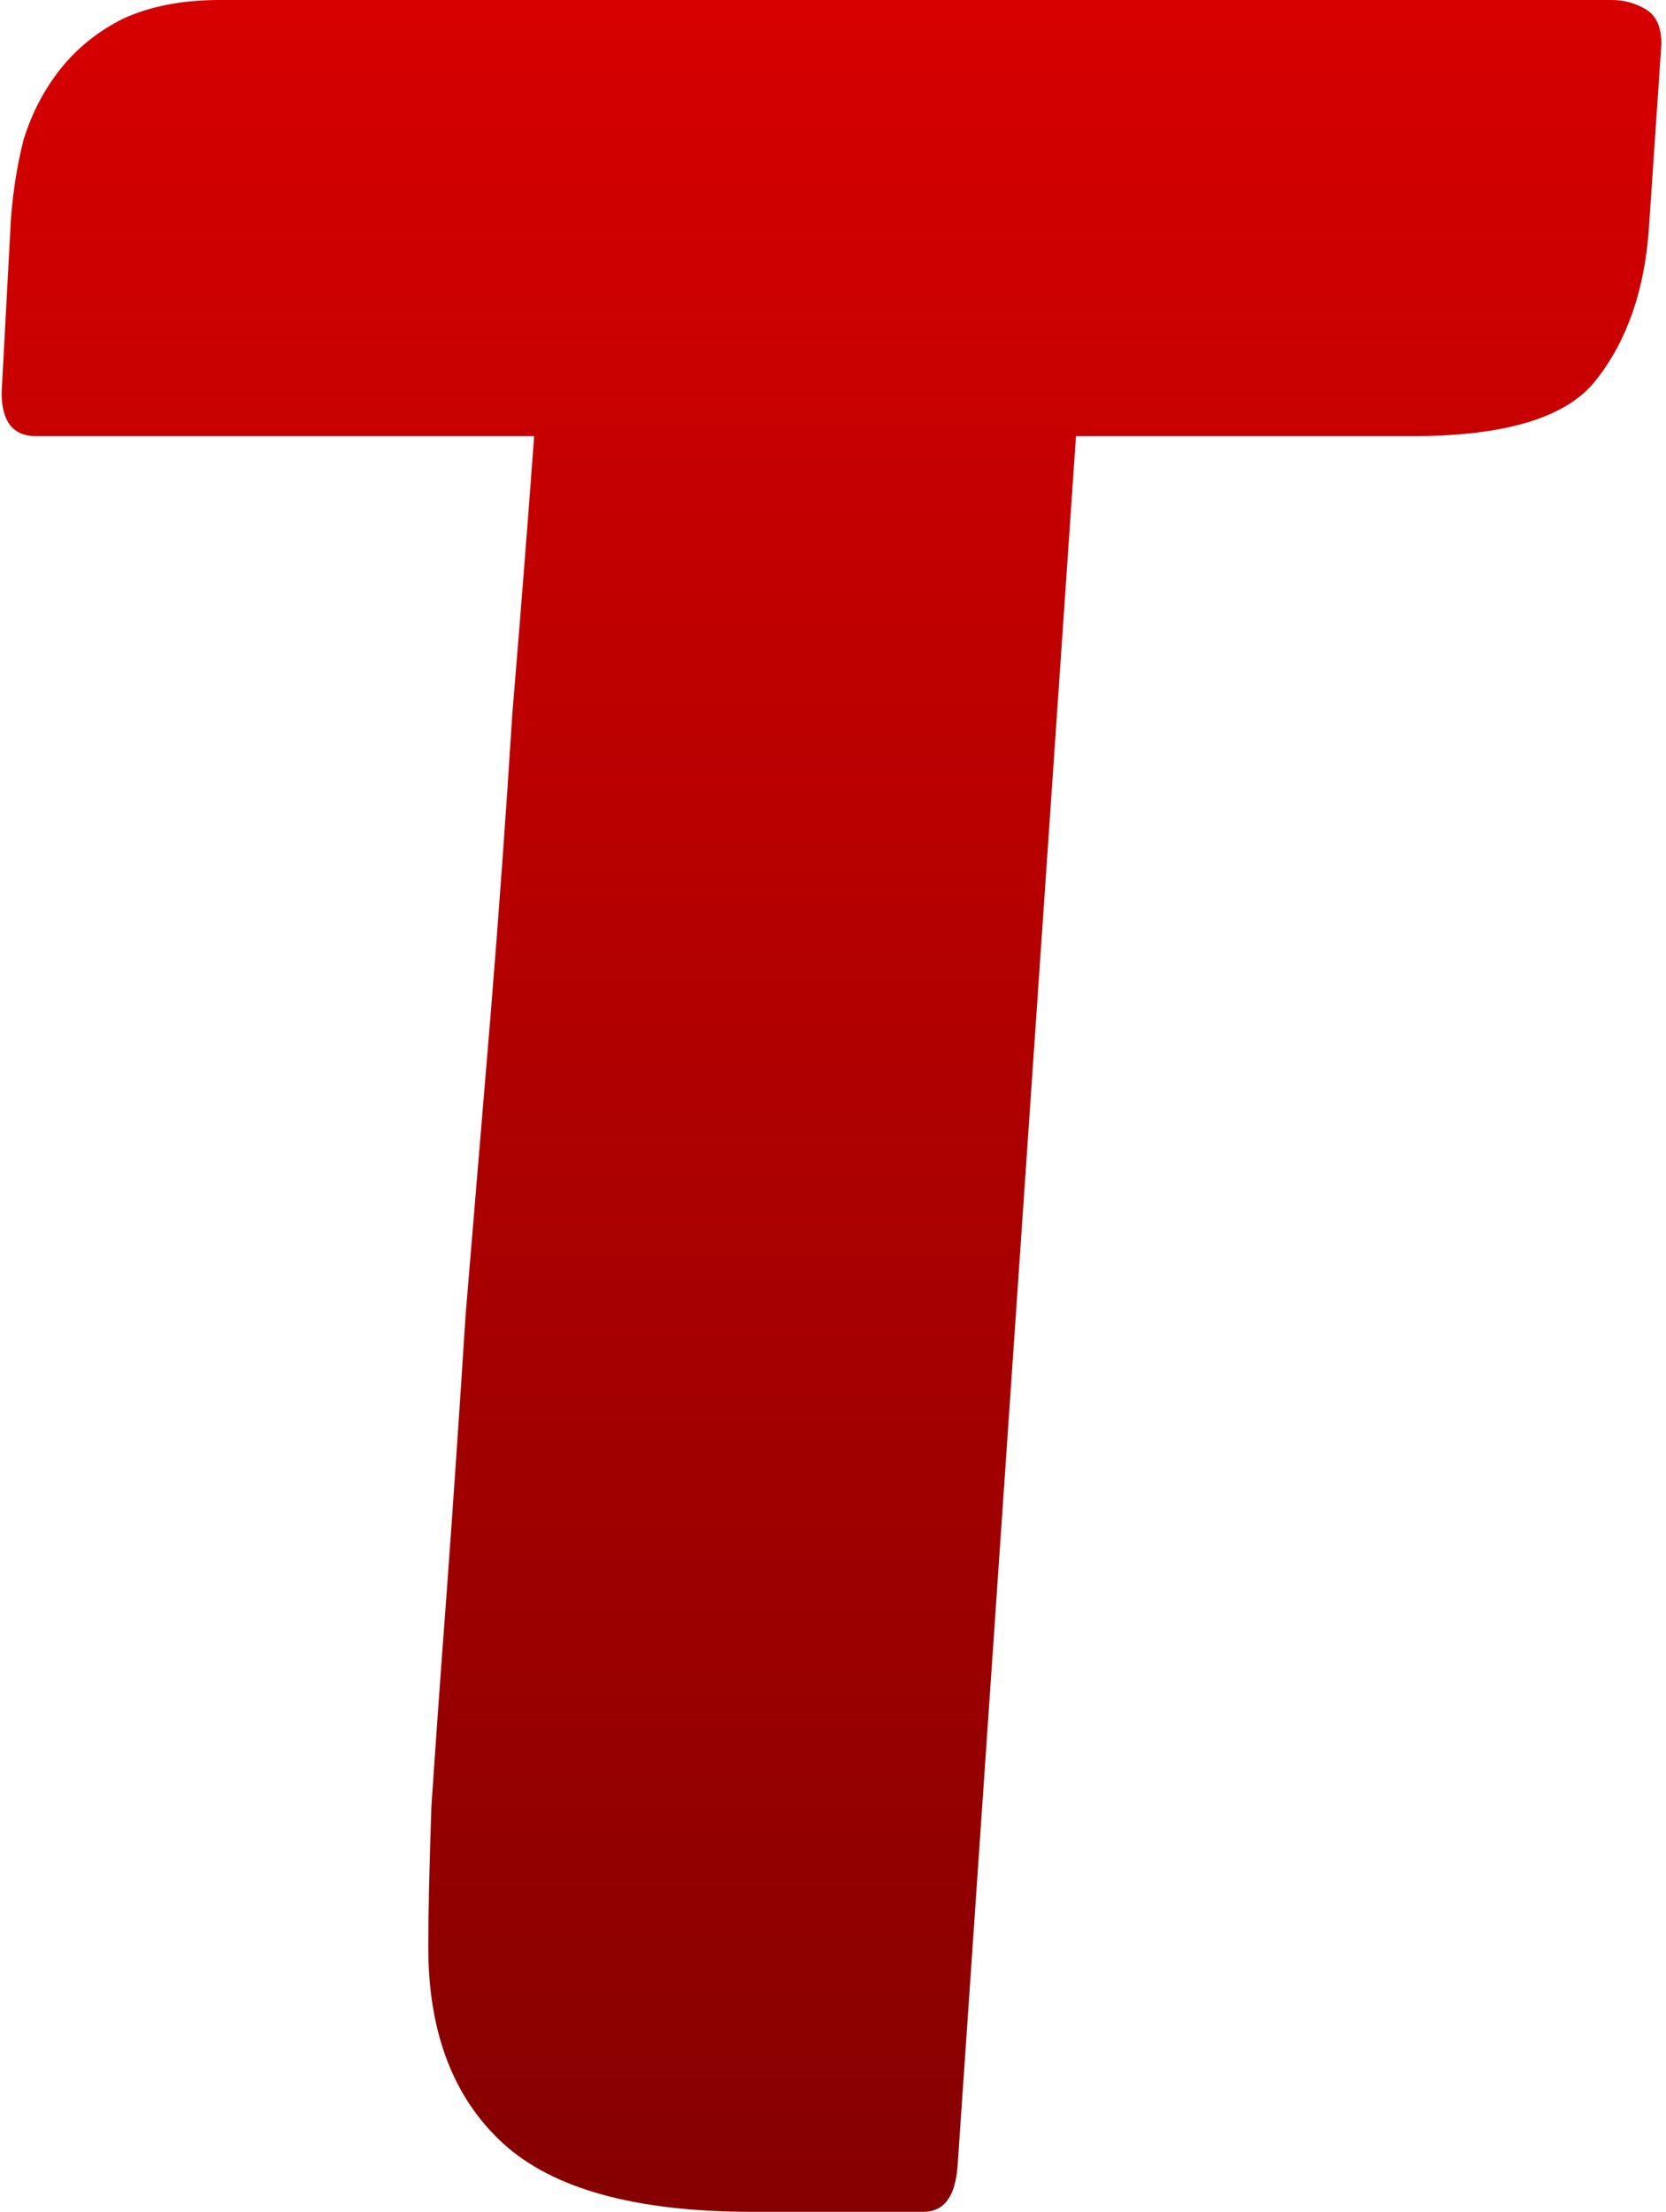<svg xmlns="http://www.w3.org/2000/svg" width="107" height="142" viewBox="0 0 107 142" fill="none"><path d="M69.106 28L61.505 139C61.372 141 60.639 142 59.306 142H48.306C40.839 142 35.505 140.533 32.306 137.6C29.105 134.667 27.506 130.467 27.506 125C27.506 123 27.572 120 27.706 116C27.972 112 28.305 107.333 28.706 102C29.105 96.533 29.506 90.667 29.905 84.4C30.439 78 30.972 71.6 31.506 65.2C32.039 58.667 32.505 52.2 32.906 45.8C33.439 39.4 33.906 33.467 34.306 28H2.305C0.839 28 0.105 27.067 0.105 25.2L0.705 14C0.839 12.267 1.105 10.6 1.505 9C2.039 7.267 2.839 5.733 3.905 4.4C4.972 3.067 6.305 2 7.905 1.2C9.639 0.4 11.706 -7.62939e-06 14.105 -7.62939e-06H103.505C104.305 -7.62939e-06 105.039 0.2 105.705 0.6C106.372 1 106.705 1.733 106.705 2.8L105.905 14.6C105.639 18.6 104.505 21.867 102.505 24.4C100.639 26.8 96.706 28 90.706 28H69.106Z" fill="url(#paint0_linear_1_3)"></path><defs><linearGradient id="paint0_linear_1_3" x1="48.5" y1="-28" x2="48.5" y2="152" gradientUnits="userSpaceOnUse"><stop stop-color="#E60000"></stop><stop offset="1" stop-color="#800000"></stop></linearGradient></defs></svg>